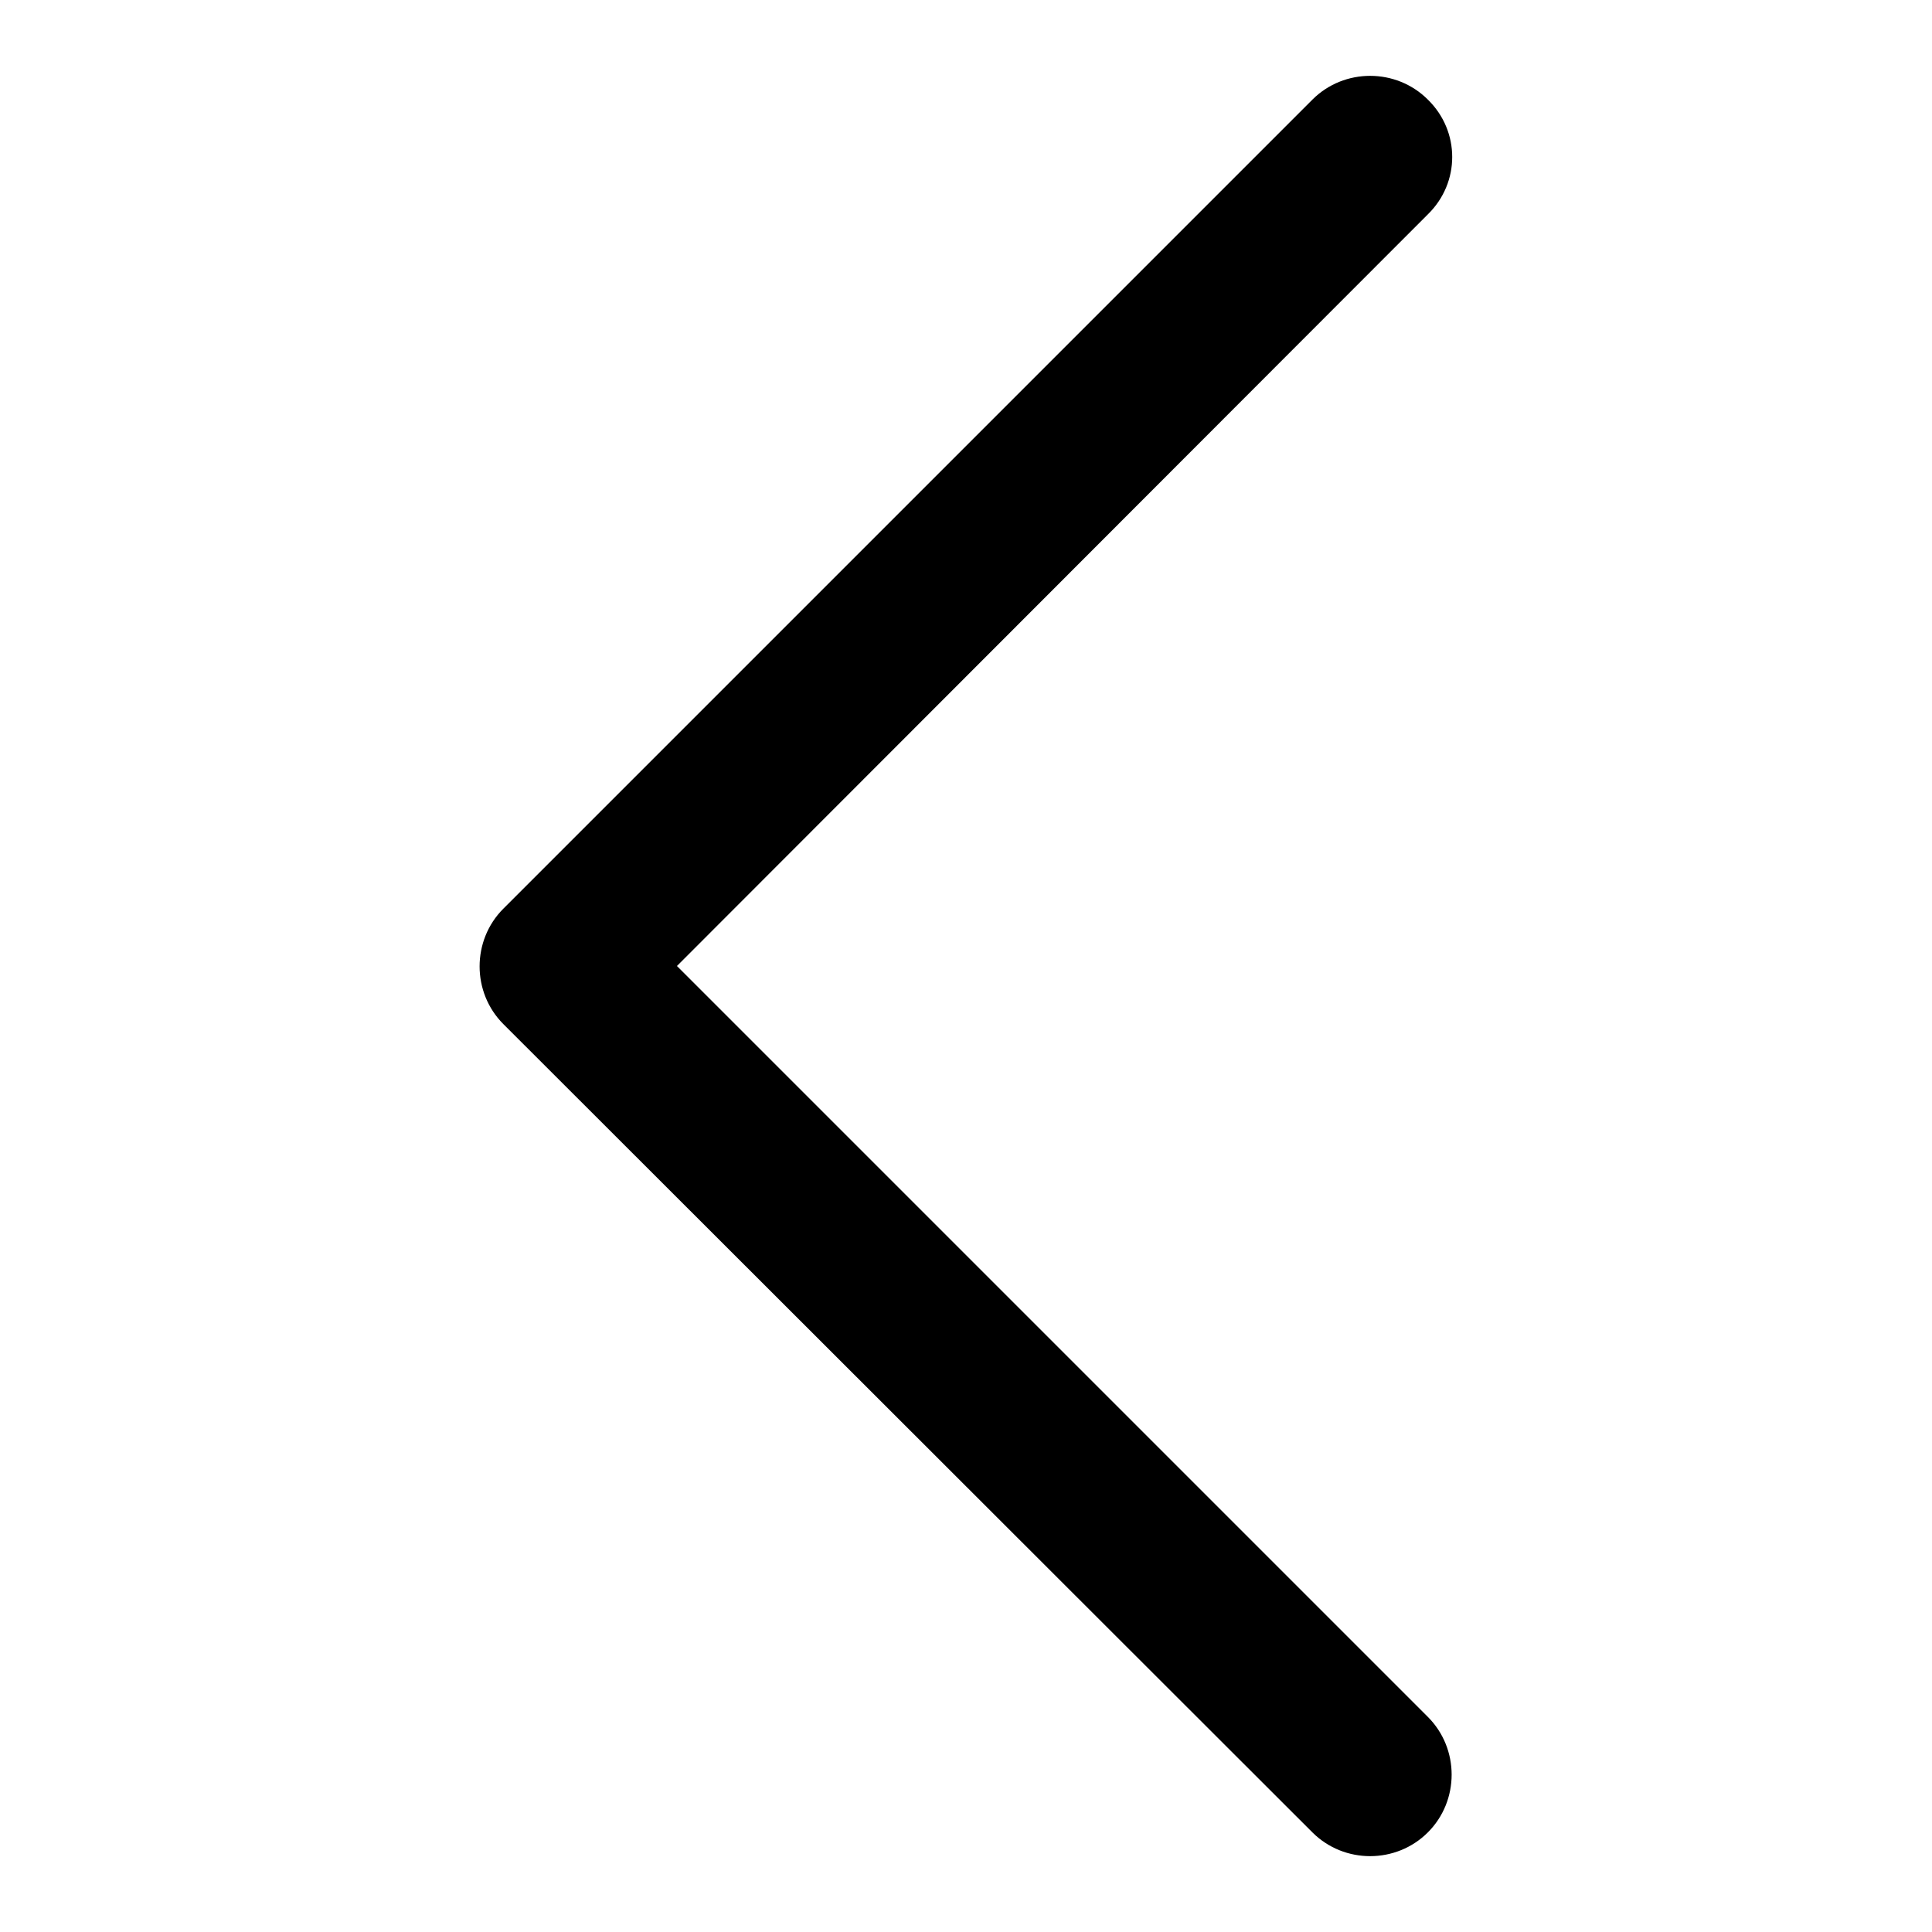 <?xml version="1.0" encoding="utf-8"?>
<!-- Svg Vector Icons : http://www.onlinewebfonts.com/icon -->
<!DOCTYPE svg PUBLIC "-//W3C//DTD SVG 1.1//EN" "http://www.w3.org/Graphics/SVG/1.1/DTD/svg11.dtd">
<svg version="1.1" xmlns="http://www.w3.org/2000/svg" xmlns:xlink="http://www.w3.org/1999/xlink" x="0px" y="0px" viewBox="0 0 256 256" enable-background="new 0 0 256 256" xml:space="preserve">
<g><g><path fill="#000000" d="M189.2,28.4L89.7,128l99.5,99.5c4.2,4.2,4.2,11.1,0,15.3c-4.2,4.2-11.1,4.2-15.3,0L66.7,135.7c-4.2-4.2-4.2-11.1,0-15.3L173.9,13.2c4.2-4.2,11.1-4.2,15.3,0C193.5,17.4,193.5,24.2,189.2,28.4z"/></g></g>
</svg>